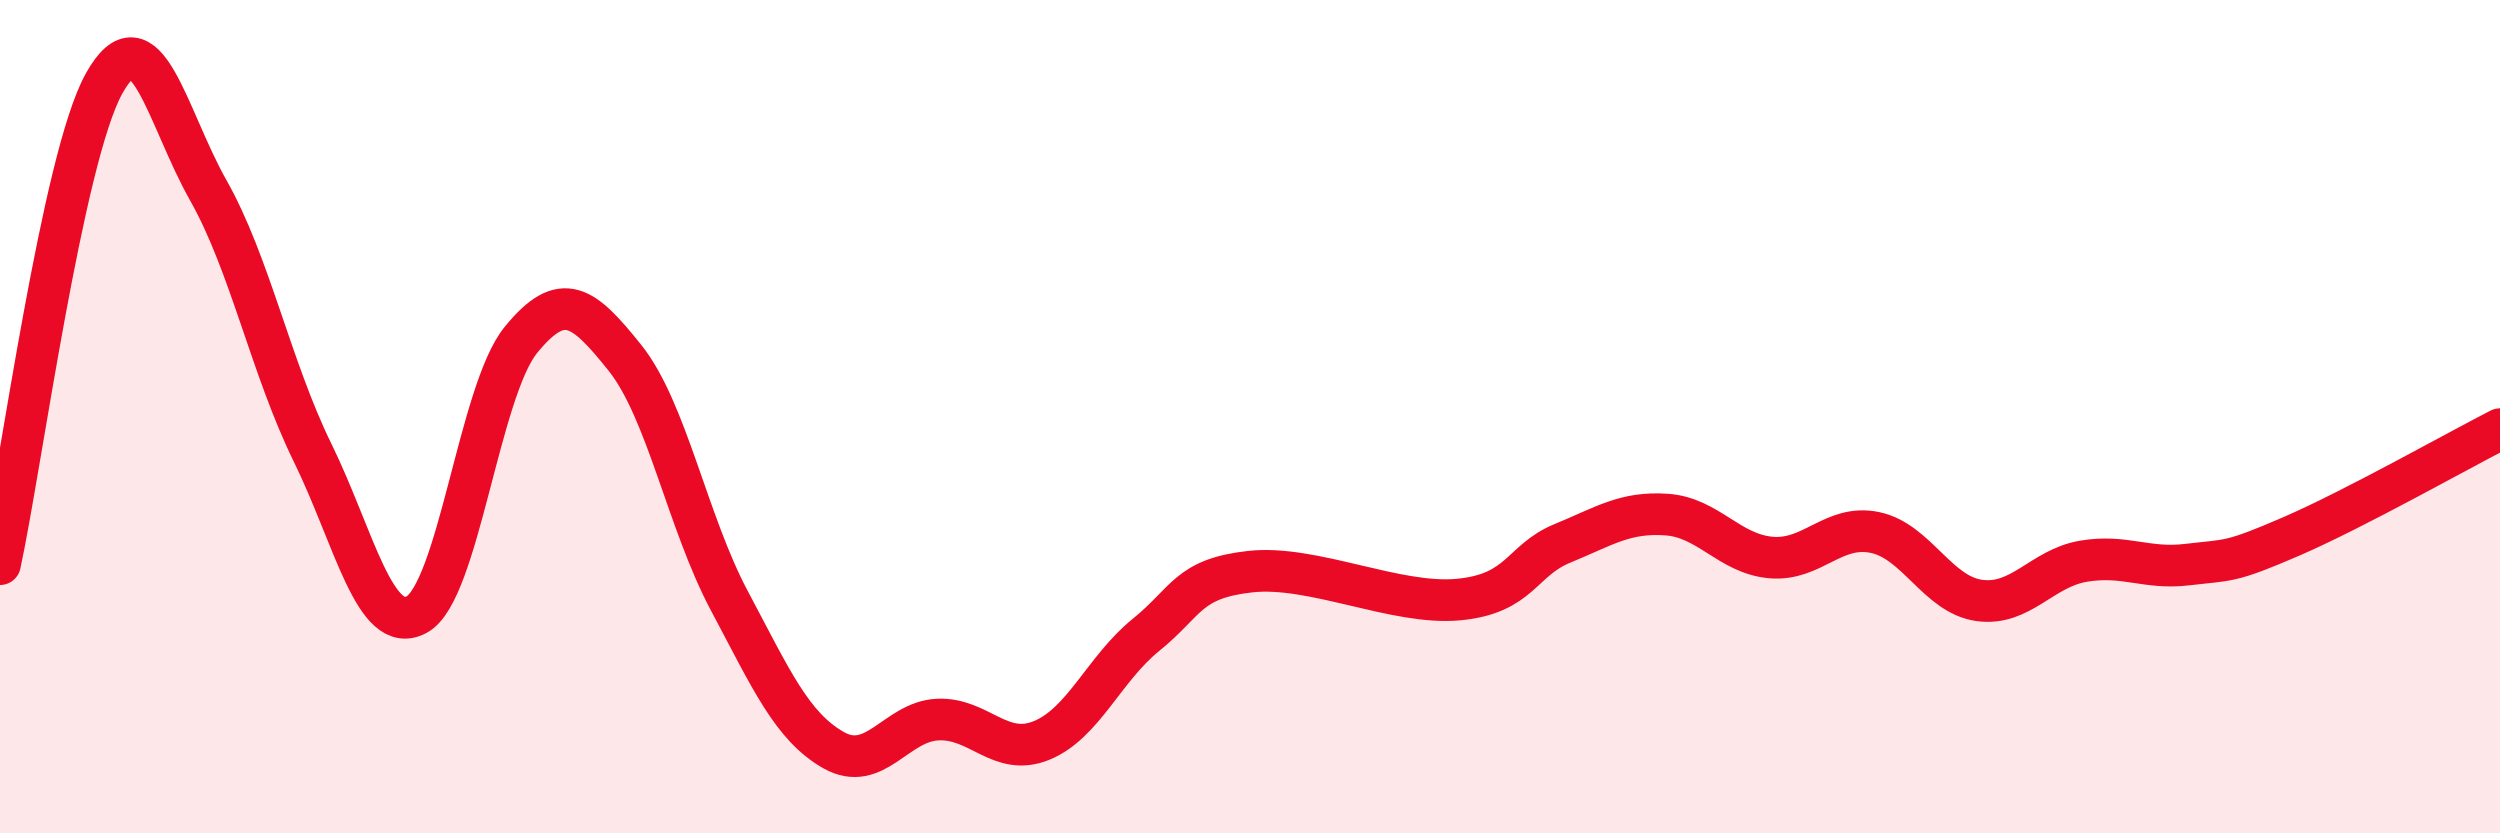 
    <svg width="60" height="20" viewBox="0 0 60 20" xmlns="http://www.w3.org/2000/svg">
      <path
        d="M 0,13.54 C 0.5,11.23 1.5,3.79 2.5,2 C 3.5,0.21 4,2.8 5,4.57 C 6,6.34 6.5,8.82 7.5,10.86 C 8.5,12.9 9,15.29 10,14.75 C 11,14.21 11.5,9.39 12.5,8.16 C 13.5,6.93 14,7.34 15,8.59 C 16,9.84 16.5,12.53 17.5,14.41 C 18.5,16.29 19,17.43 20,18 C 21,18.57 21.5,17.32 22.5,17.27 C 23.5,17.22 24,18.18 25,17.77 C 26,17.36 26.5,16.05 27.5,15.24 C 28.5,14.43 28.5,13.89 30,13.72 C 31.5,13.55 33.5,14.53 35,14.39 C 36.5,14.25 36.5,13.45 37.5,13.04 C 38.5,12.63 39,12.28 40,12.35 C 41,12.42 41.5,13.29 42.5,13.38 C 43.5,13.47 44,12.57 45,12.78 C 46,12.99 46.5,14.27 47.5,14.41 C 48.5,14.55 49,13.64 50,13.47 C 51,13.3 51.5,13.67 52.5,13.55 C 53.5,13.43 53.5,13.52 55,12.87 C 56.5,12.22 59,10.81 60,10.3L60 20L0 20Z"
        fill="#EB0A25"
        opacity="0.1"
        stroke-linecap="round"
        stroke-linejoin="round"
      />
      <path
        d="M 0,13.54 C 0.5,11.23 1.5,3.79 2.5,2 C 3.5,0.21 4,2.8 5,4.57 C 6,6.34 6.5,8.82 7.5,10.86 C 8.5,12.9 9,15.29 10,14.75 C 11,14.21 11.5,9.39 12.5,8.16 C 13.5,6.93 14,7.34 15,8.59 C 16,9.84 16.5,12.53 17.5,14.41 C 18.5,16.29 19,17.43 20,18 C 21,18.57 21.5,17.32 22.5,17.27 C 23.5,17.22 24,18.18 25,17.77 C 26,17.36 26.5,16.05 27.5,15.24 C 28.5,14.43 28.5,13.89 30,13.72 C 31.5,13.55 33.5,14.53 35,14.39 C 36.5,14.25 36.5,13.45 37.5,13.04 C 38.5,12.63 39,12.28 40,12.35 C 41,12.42 41.5,13.29 42.5,13.38 C 43.5,13.47 44,12.57 45,12.78 C 46,12.99 46.5,14.27 47.5,14.41 C 48.5,14.55 49,13.64 50,13.47 C 51,13.3 51.5,13.67 52.5,13.55 C 53.5,13.43 53.5,13.52 55,12.87 C 56.5,12.22 59,10.81 60,10.3"
        stroke="#EB0A25"
        stroke-width="1"
        fill="none"
        stroke-linecap="round"
        stroke-linejoin="round"
      />
    </svg>
  
